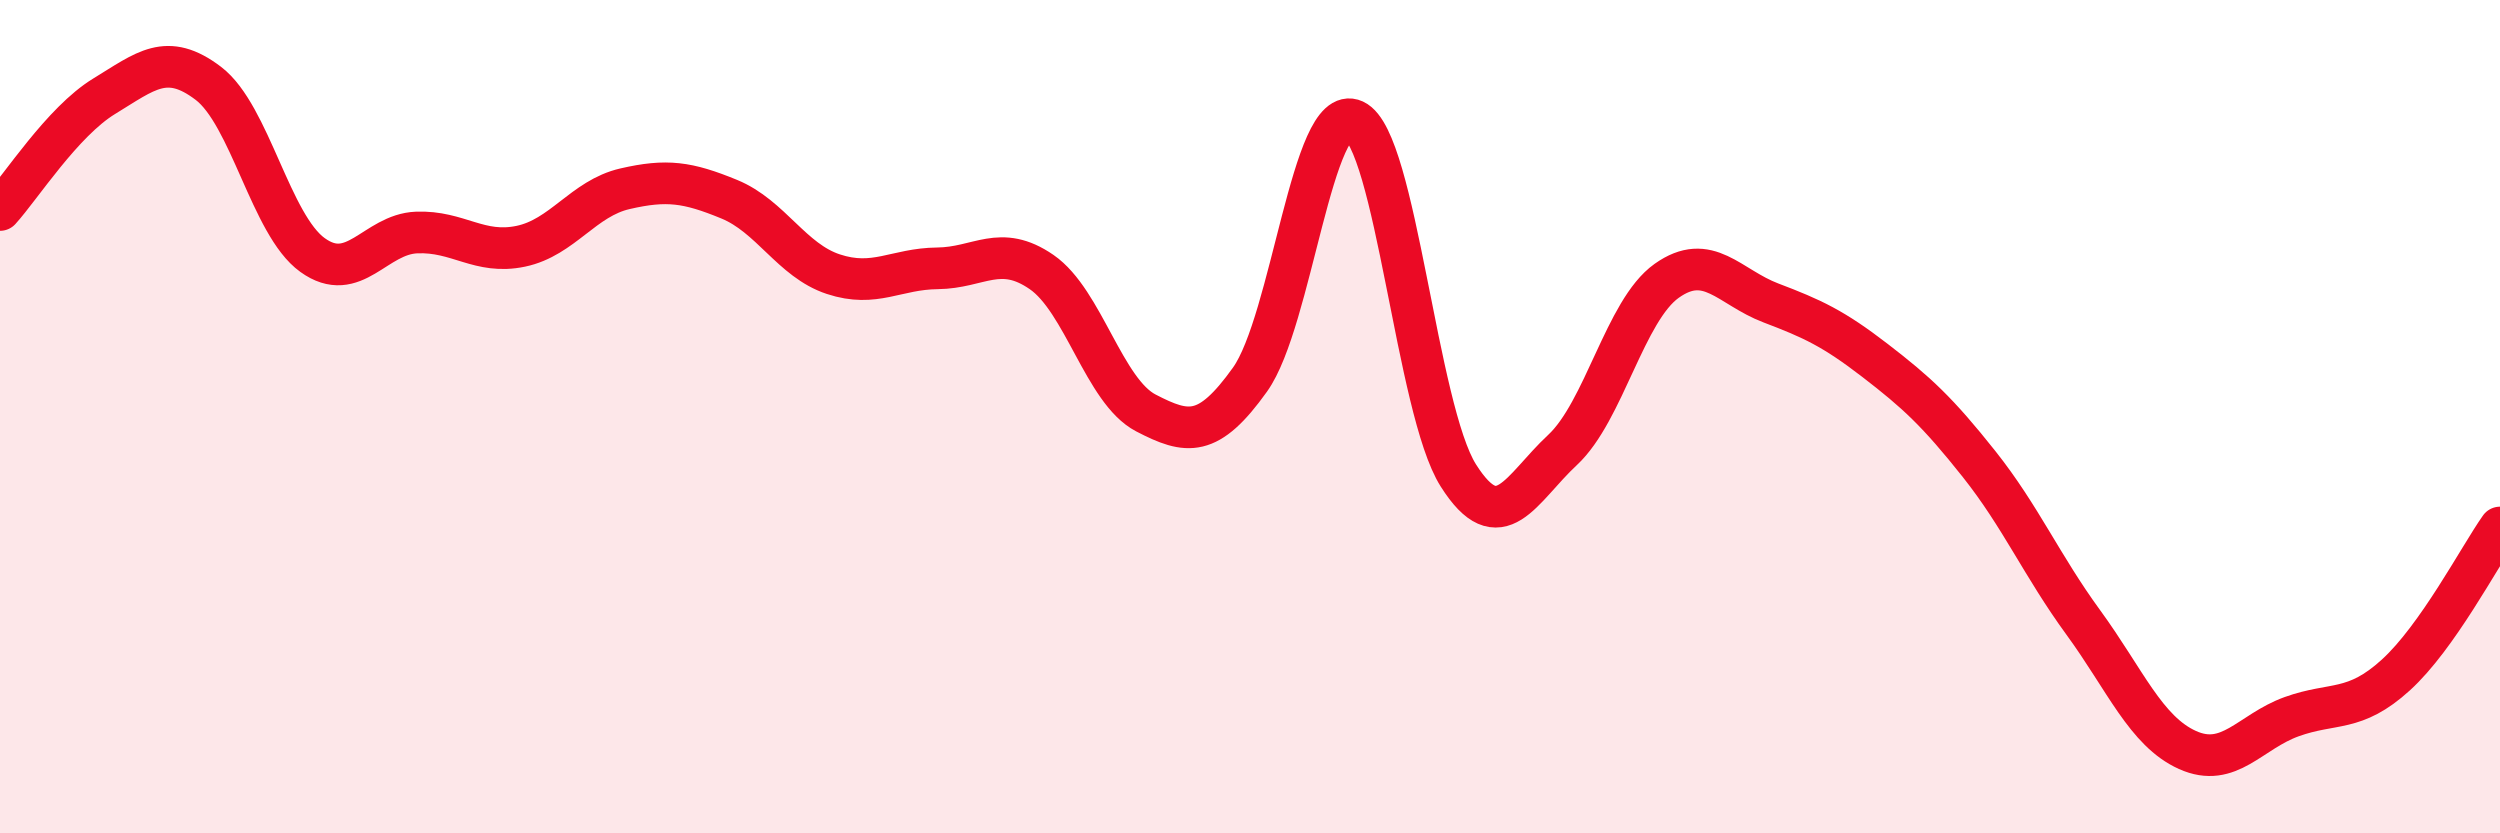 
    <svg width="60" height="20" viewBox="0 0 60 20" xmlns="http://www.w3.org/2000/svg">
      <path
        d="M 0,5.04 C 0.5,4.49 1.5,2.92 2.5,2.31 C 3.5,1.7 4,1.24 5,2 C 6,2.76 6.5,5.4 7.5,6.12 C 8.5,6.84 9,5.62 10,5.58 C 11,5.54 11.5,6.12 12.5,5.91 C 13.5,5.7 14,4.76 15,4.53 C 16,4.3 16.5,4.37 17.5,4.78 C 18.5,5.19 19,6.25 20,6.58 C 21,6.91 21.5,6.45 22.5,6.44 C 23.5,6.43 24,5.84 25,6.53 C 26,7.22 26.5,9.39 27.5,9.91 C 28.5,10.43 29,10.51 30,9.11 C 31,7.71 31.5,2.43 32.5,2.89 C 33.5,3.35 34,9.83 35,11.41 C 36,12.99 36.5,11.73 37.5,10.8 C 38.5,9.87 39,7.45 40,6.74 C 41,6.03 41.5,6.89 42.5,7.27 C 43.5,7.65 44,7.88 45,8.65 C 46,9.42 46.5,9.88 47.5,11.14 C 48.5,12.4 49,13.57 50,14.94 C 51,16.31 51.5,17.55 52.5,18 C 53.5,18.45 54,17.56 55,17.2 C 56,16.84 56.5,17.11 57.5,16.2 C 58.5,15.29 59.5,13.37 60,12.66L60 20L0 20Z"
        fill="#EB0A25"
        opacity="0.1"
        stroke-linecap="round"
        stroke-linejoin="round"
      />
      <path
        d="M 0,5.04 C 0.5,4.49 1.5,2.92 2.5,2.31 C 3.5,1.7 4,1.24 5,2 C 6,2.76 6.5,5.4 7.5,6.12 C 8.5,6.84 9,5.62 10,5.58 C 11,5.54 11.5,6.12 12.5,5.91 C 13.5,5.7 14,4.76 15,4.53 C 16,4.3 16.5,4.37 17.5,4.78 C 18.5,5.19 19,6.25 20,6.58 C 21,6.91 21.5,6.45 22.5,6.44 C 23.5,6.43 24,5.84 25,6.53 C 26,7.22 26.5,9.39 27.5,9.91 C 28.5,10.43 29,10.51 30,9.11 C 31,7.71 31.5,2.43 32.5,2.89 C 33.5,3.35 34,9.83 35,11.41 C 36,12.99 36.5,11.73 37.5,10.8 C 38.5,9.87 39,7.45 40,6.74 C 41,6.03 41.5,6.89 42.5,7.27 C 43.5,7.65 44,7.88 45,8.65 C 46,9.42 46.5,9.88 47.5,11.14 C 48.5,12.4 49,13.57 50,14.94 C 51,16.31 51.5,17.55 52.5,18 C 53.5,18.45 54,17.56 55,17.2 C 56,16.84 56.5,17.11 57.5,16.2 C 58.5,15.29 59.5,13.37 60,12.66"
        stroke="#EB0A25"
        stroke-width="1"
        fill="none"
        stroke-linecap="round"
        stroke-linejoin="round"
      />
    </svg>
  